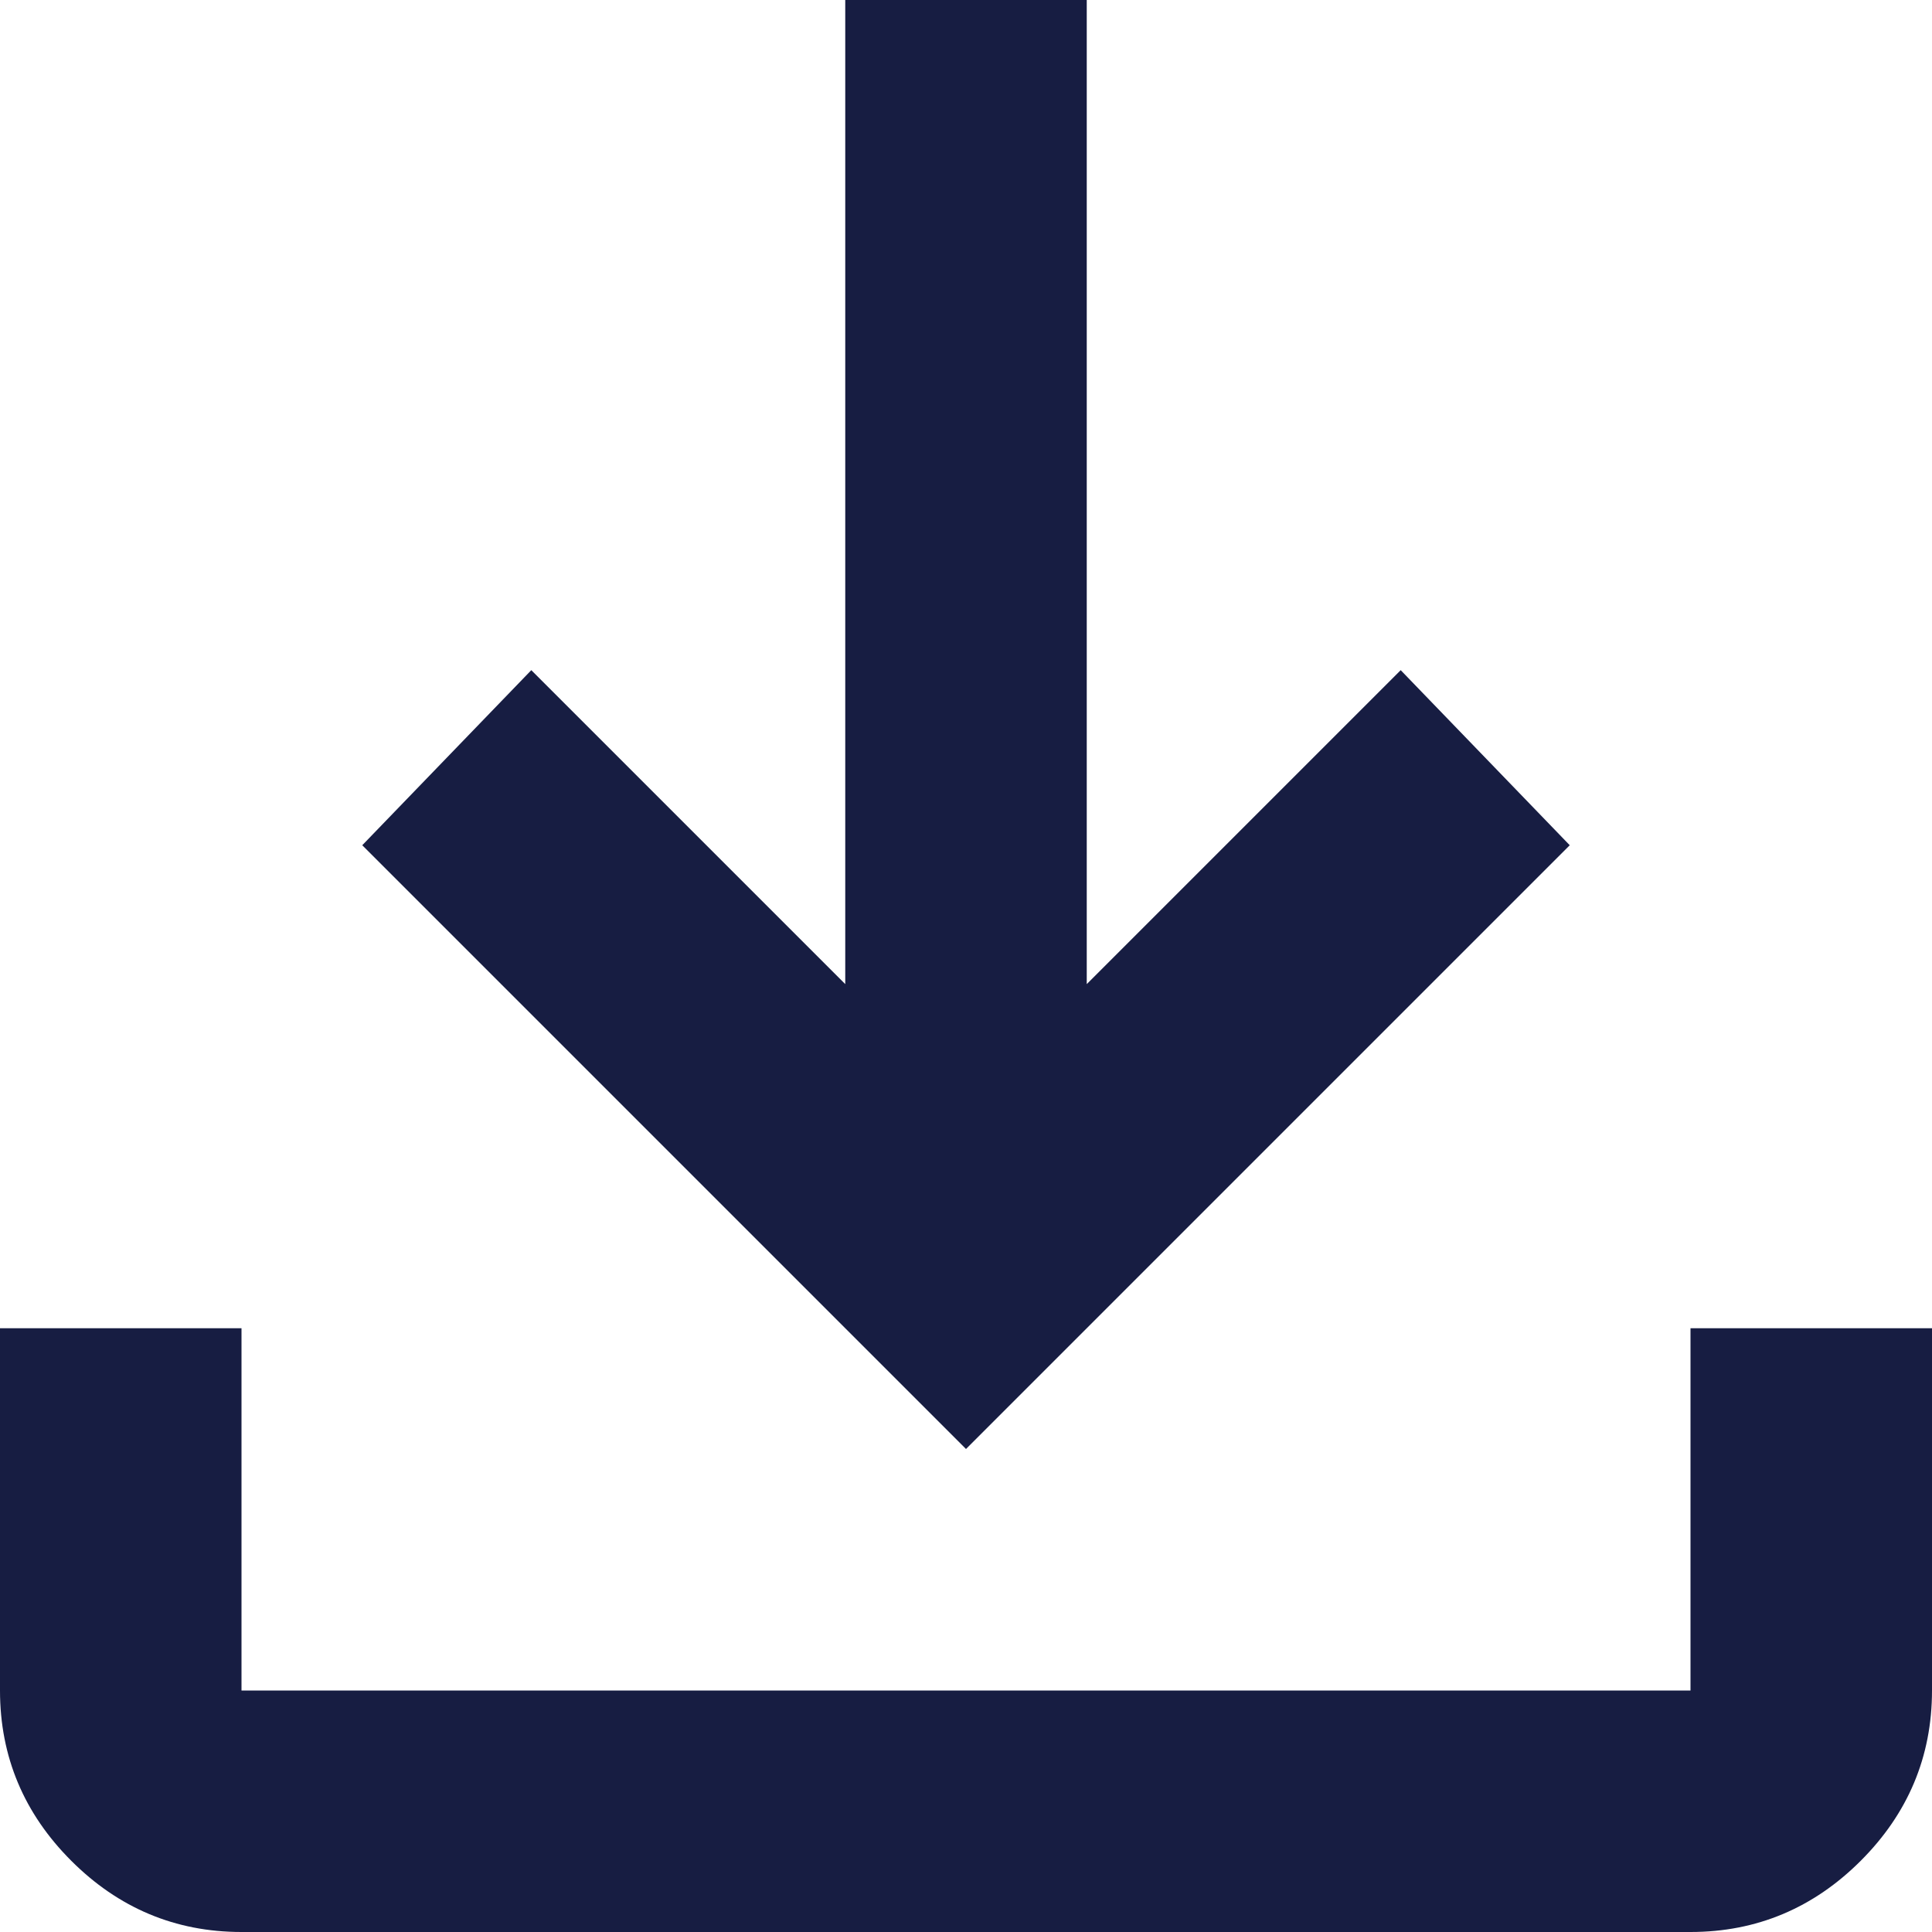 <?xml version="1.0" encoding="UTF-8"?>
<svg id="Layer_1" data-name="Layer 1" xmlns="http://www.w3.org/2000/svg" viewBox="0 0 16 16">
  <defs>
    <style>
      .cls-1 {
        fill: #171d42;
      }
    </style>
  </defs>
  <path class="cls-1" d="M8,12L3,7l1.4-1.45,2.6,2.6V0h2v8.15l2.6-2.6,1.4,1.45-5,5ZM2,16c-.55,0-1.02-.2-1.41-.59s-.59-.86-.59-1.41v-3h2v3h12v-3h2v3c0,.55-.2,1.02-.59,1.41s-.86.59-1.41.59H2Z"/>
</svg>